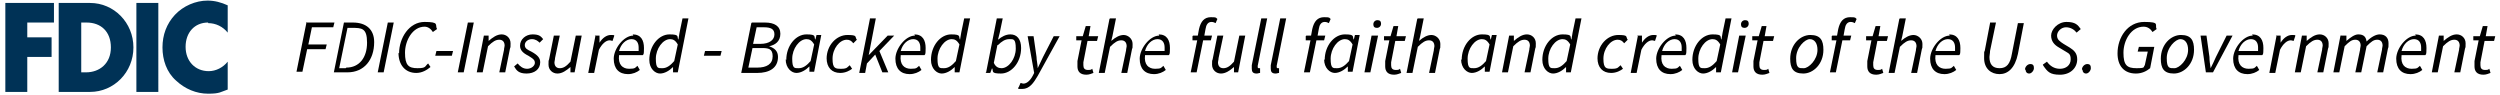 <?xml version="1.0" encoding="UTF-8"?>
<svg id="uuid-bf876f8e-e39d-409f-8443-6bd6f43a3c76" data-name="Layer_1" xmlns="http://www.w3.org/2000/svg" viewBox="0 0 421.6 16">
  <g>
    <path d="M51.8,3.8h4.6l-.2.8h-3.6l-.6,2.9h3.1l-.2.8h-3.1l-.8,3.8h-1l1.7-8.4.1.1Z"/>
    <path d="M57.9,3.8h1.6c2.3,0,3.6,1.2,3.6,3.3,0,3-1.7,5.1-4.5,5.1h-2.3l1.7-8.4h-.1ZM58.4,11.4c2.2,0,3.5-1.7,3.5-4.2s-.9-2.5-2.6-2.5h-.7l-1.4,6.8h1.1l.1-.1Z"/>
    <path d="M65.4,3.8h1l-1.7,8.4h-1s1.7-8.4,1.7-8.4Z"/>
    <path d="M67.3,9c0-2.6,1.7-5.3,4.3-5.3s1.7.5,2.1,1.2l-.7.5c-.3-.5-.8-.9-1.4-.9-2,0-3.3,2.3-3.3,4.4s.6,2.6,2.1,2.6,1.2-.3,1.8-.8l.4.6c-.6.5-1.4,1-2.4,1-1.9,0-3-1.4-3-3.4l.1.1Z"/>
    <path d="M73.6,8.6h2.8l-.2.8h-2.8l.2-.8Z"/>
    <path d="M78.9,3.8h1l-1.7,8.4h-1s1.7-8.4,1.7-8.4Z"/>
    <path d="M81.6,6h.8v.9h0c.7-.6,1.4-1.1,2.2-1.1s1.5.6,1.5,1.5,0,.5-.1.9l-.8,4h-1l.8-3.8c0-.3.1-.5.1-.7,0-.6-.3-1-.9-1s-1.1.3-1.9,1.1l-.9,4.4h-1s1.2-6.2,1.2-6.2Z"/>
    <path d="M86.7,11.2l.6-.5c.4.5.9.9,1.6.9s1.3-.5,1.3-1-.3-.7-1.1-1.2c-1-.5-1.4-1-1.4-1.7,0-1.1,1-1.9,2.1-1.9s1.4.3,1.8.8l-.6.6c-.3-.3-.7-.6-1.3-.6s-1.2.4-1.2,1,.5.8,1.1,1.1c1.1.6,1.5,1.1,1.5,1.8,0,1.2-1,1.9-2.3,1.9s-1.7-.5-2.1-1.2Z"/>
    <path d="M97,12.2h-.8v-.9c.1,0,0,0,0,0-.7.6-1.4,1.1-2.2,1.1s-1.5-.6-1.5-1.5,0-.5.1-.9l.8-4h1l-.8,3.8c0,.3-.1.5-.1.7,0,.6.3,1,.9,1s1.1-.3,1.8-1.1l.9-4.4h1l-1.2,6.2h.1Z"/>
    <path d="M100.3,6h.8v1.2c-.1,0,0,0,0,0,.5-.8,1.2-1.3,1.9-1.3s.4,0,.6.1l-.3.9c-.1,0-.3-.1-.5-.1-.6,0-1.3.6-1.8,1.6l-.8,3.9h-1l1.2-6.2-.1-.1Z"/>
    <path d="M106.7,5.8c1.4,0,1.9,1,1.9,2.3s-.1,1-.2,1.2h-4c-.2,1.6.6,2.3,1.7,2.3s1-.2,1.4-.5l.4.7c-.5.4-1.2.7-2,.7-1.5,0-2.4-.9-2.4-2.6s1.7-3.9,3.3-3.9l-.1-.2ZM107.7,8.6v-.6c0-.7-.3-1.4-1.2-1.4s-1.8.8-2.1,2c0,0,3.3,0,3.3,0Z"/>
    <path d="M114.6,5.5l.5-2.4h1l-1.8,9.1h-.8v-.9c.1,0,0,0,0,0-.6.6-1.4,1.1-2.2,1.1s-1.8-.8-1.8-2.3c0-2.4,1.6-4.3,3.4-4.3s1.2.4,1.5.9h0s.2-1.2.2-1.2ZM113.7,10.3l.6-2.8c-.4-.7-.8-.9-1.3-.9-1.2,0-2.4,1.6-2.4,3.3s.4,1.6,1.1,1.6,1.3-.4,2-1.2Z"/>
    <path d="M118.9,8.6h2.8l-.2.8h-2.8l.2-.8Z"/>
    <path d="M126.8,3.8h2.2c1.6,0,2.6.6,2.6,1.9s-.9,1.9-1.9,2.1h0c.9.3,1.5.8,1.5,1.8,0,1.9-1.5,2.7-3.5,2.7h-2.7l1.7-8.4.1-.1ZM127.7,11.4c1.6,0,2.6-.6,2.6-1.9s-.7-1.4-1.9-1.4h-1.5l-.7,3.3h1.5,0ZM128.2,7.4c1.6,0,2.4-.7,2.4-1.6s-.6-1.2-1.8-1.2h-1.2l-.6,2.8s1.2,0,1.2,0Z"/>
    <path d="M132.6,10.1c0-2.4,1.6-4.3,3.4-4.3s1.2.4,1.5.9h0l.2-.8h.8l-1.2,6.2h-.8v-.9c.1,0,0,0,0,0-.6.6-1.4,1.1-2.2,1.1s-1.8-.8-1.8-2.3l.1.1ZM136.7,10.3l.6-2.8c-.4-.7-.8-.9-1.3-.9-1.2,0-2.4,1.6-2.4,3.3s.4,1.6,1.1,1.6,1.3-.4,2-1.2h0Z"/>
    <path d="M139.4,9.9c0-2.3,1.7-4,3.5-4s1.2.3,1.6.8l-.6.6c-.3-.4-.6-.6-1.1-.6-1.2,0-2.4,1.5-2.4,3.2s.5,1.7,1.5,1.7,1-.3,1.4-.6l.4.6c-.4.3-1.1.7-2,.7-1.4,0-2.3-.9-2.3-2.5v.1Z"/>
    <path d="M146.7,3.1h1l-1.2,6.2h0l3.2-3.3h1.1l-2.5,2.6,1.5,3.6h-1l-1.2-3-1.4,1.5-.3,1.6h-1l1.8-9.1v-.1Z"/>
    <path d="M154.2,5.8c1.4,0,1.9,1,1.9,2.3s-.1,1-.2,1.2h-4c-.2,1.6.6,2.3,1.7,2.3s1-.2,1.4-.5l.4.7c-.5.4-1.2.7-2,.7-1.5,0-2.4-.9-2.4-2.6s1.7-3.9,3.3-3.9l-.1-.2ZM155.2,8.6v-.6c0-.7-.3-1.4-1.2-1.4s-1.8.8-2.1,2h3.3Z"/>
    <path d="M162.1,5.5l.5-2.4h1l-1.8,9.1h-.8v-.9c.1,0,0,0,0,0-.6.6-1.4,1.1-2.2,1.1s-1.8-.8-1.8-2.3c0-2.4,1.6-4.3,3.4-4.3s1.2.4,1.5.9h0l.2-1.2h0ZM161.2,10.3l.6-2.8c-.4-.7-.8-.9-1.3-.9-1.2,0-2.4,1.6-2.4,3.3s.4,1.6,1.1,1.6,1.3-.4,2-1.2h0Z"/>
    <path d="M166.3,12.2l1.8-9.1h1l-.5,2.4-.3,1.2h0c.6-.5,1.3-.9,2.1-.9,1.1,0,1.8.8,1.8,2.3,0,2.4-1.6,4.3-3.4,4.3s-1.2-.4-1.5-.9h0l-.3.8h-.8l.1-.1ZM168.2,7.6l-.6,3c.3.7.8.9,1.3.9,1.2,0,2.4-1.6,2.4-3.3s-.4-1.6-1.1-1.6-1.3.4-1.9,1h-.1Z"/>
    <path d="M171.8,14.7l.3-.7c.2,0,.3.1.5.1.6,0,1.2-.6,1.6-1.4l.2-.4-1.1-6.2h1l.5,3.5c0,.6.2,1.3.2,1.9h0c.3-.6.6-1.3.9-1.9l1.8-3.5h1l-3.7,6.7c-.7,1.2-1.4,2.2-2.6,2.2s-.5,0-.7-.2l.1-.1Z"/>
    <path d="M181.7,11v-.7l.7-3.5h-.9v-.7h1.1l.5-1.7h.8l-.3,1.7h1.6l-.2.8h-1.6l-.7,3.6v.5c0,.5.2.8.8.8s.5-.1.7-.2l.2.7c-.3.1-.7.3-1.2.3-1.1,0-1.5-.6-1.5-1.4v-.2Z"/>
    <path d="M187.2,3.1h1l-.6,3-.2.8h0c.7-.6,1.4-1,2.1-1s1.5.6,1.5,1.5,0,.5-.1.9l-.8,4h-1l.8-3.8c0-.3.1-.5.1-.7,0-.6-.3-1-.9-1s-1.1.3-1.9,1.1l-.9,4.4h-1l1.8-9.1.1-.1Z"/>
    <path d="M195.4,5.8c1.4,0,1.9,1,1.9,2.3s-.1,1-.2,1.2h-4c-.2,1.6.6,2.3,1.7,2.3s1-.2,1.4-.5l.4.7c-.5.4-1.2.7-2,.7-1.5,0-2.4-.9-2.4-2.6s1.7-3.9,3.3-3.9l-.1-.2ZM196.4,8.6v-.6c0-.7-.3-1.4-1.2-1.4s-1.8.8-2.1,2h3.3Z"/>
    <path d="M201.2,6h.8l.2-1.1c.3-1.3.9-2,2-2s.8.1,1.1.3l-.3.7c-.2-.1-.4-.2-.7-.2-.6,0-.9.5-1,1.2l-.2,1.1h1.3l-.2.8h-1.3l-1.1,5.4h-1l1.1-5.4h-.8v-.7l.1-.1Z"/>
    <path d="M208.9,12.2h-.8v-.9c.1,0,0,0,0,0-.7.6-1.4,1.1-2.2,1.1s-1.5-.6-1.5-1.5,0-.5.1-.9l.8-4h1l-.8,3.8c0,.3-.1.5-.1.7,0,.6.3,1,.9,1s1.1-.3,1.8-1.1l.9-4.4h1l-1.2,6.2h.1Z"/>
    <path d="M211.1,11.5v-.5l1.6-7.9h1l-1.6,8v.2q0,.2.2.2h.2v.8c-.2,0-.3.1-.6.1-.6,0-.8-.3-.8-.8v-.1Z"/>
    <path d="M214.3,11.5v-.5l1.6-7.9h1l-1.6,8v.2q0,.2.2.2h.2v.8c-.2,0-.3.1-.6.1-.6,0-.8-.3-.8-.8v-.1Z"/>
    <path d="M220.3,6h.8l.2-1.1c.3-1.3.9-2,2-2s.8.1,1.1.3l-.3.7c-.2-.1-.4-.2-.7-.2-.6,0-.9.5-1,1.2l-.2,1.1h1.3l-.2.8h-1.3l-1.1,5.4h-1l1.1-5.4h-.8v-.7l.1-.1Z"/>
    <path d="M223.4,10.1c0-2.4,1.6-4.3,3.4-4.3s1.2.4,1.5.9h0l.2-.8h.8l-1.2,6.2h-.8v-.9c.1,0,0,0,0,0-.6.6-1.4,1.1-2.2,1.1s-1.8-.8-1.8-2.3l.1.1ZM227.5,10.3l.6-2.8c-.4-.7-.8-.9-1.3-.9-1.2,0-2.4,1.6-2.4,3.3s.4,1.6,1.1,1.6,1.3-.4,2-1.2h0Z"/>
    <path d="M231.4,6h1l-1.3,6.2h-1l1.2-6.2h.1ZM231.6,4.1c0-.4.3-.7.7-.7s.6.2.6.6-.3.7-.7.7-.6-.2-.6-.6Z"/>
    <path d="M233.6,11v-.7l.7-3.5h-.9v-.7h1.1l.5-1.7h.8l-.3,1.7h1.6l-.2.8h-1.6l-.7,3.6v.5c0,.5.2.8.8.8s.5-.1.7-.2l.2.7c-.3.1-.7.3-1.2.3-1.1,0-1.5-.6-1.5-1.4v-.2Z"/>
    <path d="M239.1,3.1h1l-.6,3-.2.8h0c.7-.6,1.4-1,2.1-1s1.5.6,1.5,1.5,0,.5-.1.9l-.8,4h-1l.8-3.8c0-.3.1-.5.1-.7,0-.6-.3-1-.9-1s-1.1.3-1.9,1.1l-.9,4.4h-1l1.8-9.1.1-.1Z"/>
    <path d="M246.5,10.1c0-2.4,1.6-4.3,3.4-4.3s1.2.4,1.5.9h0l.2-.8h.8l-1.2,6.2h-.8v-.9c.1,0,0,0,0,0-.6.6-1.4,1.1-2.2,1.1s-1.8-.8-1.8-2.3l.1.1ZM250.6,10.3l.6-2.8c-.4-.7-.8-.9-1.3-.9-1.2,0-2.4,1.6-2.4,3.3s.4,1.6,1.1,1.6,1.3-.4,2-1.2h0Z"/>
    <path d="M254.5,6h.8v.9h0c.7-.6,1.4-1.1,2.2-1.1s1.5.6,1.5,1.5,0,.5-.1.9l-.8,4h-1l.8-3.8c0-.3.1-.5.1-.7,0-.6-.3-1-.9-1s-1.1.3-1.9,1.1l-.9,4.4h-1l1.2-6.2h0Z"/>
    <path d="M265.2,5.5l.5-2.4h1l-1.8,9.1h-.8v-.9c.1,0,0,0,0,0-.6.6-1.4,1.1-2.2,1.1s-1.8-.8-1.8-2.3c0-2.4,1.6-4.3,3.4-4.3s1.2.4,1.5.9h0l.2-1.2h0ZM264.2,10.3l.6-2.8c-.4-.7-.8-.9-1.3-.9-1.2,0-2.4,1.6-2.4,3.3s.4,1.6,1.1,1.6,1.3-.4,2-1.2h0Z"/>
    <path d="M269.4,9.9c0-2.3,1.7-4,3.5-4s1.2.3,1.6.8l-.6.6c-.3-.4-.6-.6-1.1-.6-1.2,0-2.4,1.5-2.4,3.2s.5,1.7,1.5,1.7,1-.3,1.4-.6l.4.6c-.4.3-1.1.7-2,.7-1.4,0-2.3-.9-2.3-2.5v.1Z"/>
    <path d="M276.1,6h.8v1.2c-.1,0,0,0,0,0,.5-.8,1.2-1.3,1.9-1.3s.4,0,.6.1l-.3.9c-.1,0-.3-.1-.5-.1-.6,0-1.3.6-1.8,1.6l-.8,3.9h-1l1.2-6.2-.1-.1Z"/>
    <path d="M282.5,5.8c1.4,0,1.9,1,1.9,2.3s-.1,1-.2,1.2h-4c-.2,1.6.6,2.3,1.7,2.3s1-.2,1.4-.5l.4.7c-.5.4-1.2.7-2,.7-1.5,0-2.4-.9-2.4-2.6s1.7-3.9,3.3-3.9l-.1-.2ZM283.6,8.6v-.6c0-.7-.3-1.4-1.2-1.4s-1.8.8-2.1,2h3.3Z"/>
    <path d="M290.5,5.5l.5-2.4h1l-1.8,9.1h-.8v-.9c.1,0,0,0,0,0-.6.6-1.4,1.1-2.2,1.1s-1.8-.8-1.8-2.3c0-2.4,1.6-4.3,3.4-4.3s1.2.4,1.5.9h0l.2-1.2h0ZM289.5,10.3l.6-2.8c-.4-.7-.8-.9-1.3-.9-1.2,0-2.4,1.6-2.4,3.3s.4,1.6,1.1,1.6,1.3-.4,2-1.2h0Z"/>
    <path d="M293.4,6h1l-1.3,6.2h-1l1.2-6.2h.1ZM293.6,4.1c0-.4.3-.7.7-.7s.6.2.6.6-.3.7-.7.7-.6-.2-.6-.6Z"/>
    <path d="M295.7,11v-.7l.7-3.5h-.9v-.7h1.1l.5-1.7h.8l-.3,1.7h1.6l-.2.8h-1.6l-.7,3.6v.5c0,.5.2.8.8.8s.5-.1.7-.2l.2.7c-.3.1-.7.3-1.2.3-1.1,0-1.5-.6-1.5-1.4v-.2Z"/>
    <path d="M301.9,9.9c0-2.4,1.7-4,3.4-4s2.2.9,2.2,2.5c0,2.4-1.7,4-3.4,4s-2.2-.9-2.2-2.5ZM306.5,8.4c0-1.1-.5-1.8-1.3-1.8s-2.3,1.4-2.3,3.2.5,1.7,1.3,1.7,2.3-1.4,2.3-3.1Z"/>
    <path d="M309,6h.8l.2-1.1c.3-1.3.9-2,2-2s.8.1,1.1.3l-.3.7c-.2-.1-.4-.2-.7-.2-.6,0-.9.5-1,1.2l-.2,1.1h1.3l-.2.8h-1.3l-1.1,5.4h-1l1.1-5.4h-.8v-.7l.1-.1Z"/>
    <path d="M314.9,11v-.7l.7-3.5h-.9v-.7h1.1l.5-1.7h.8l-.3,1.7h1.6l-.2.8h-1.6l-.7,3.6v.5c0,.5.2.8.8.8s.5-.1.7-.2l.2.7c-.3.1-.7.3-1.2.3-1.1,0-1.5-.6-1.5-1.4v-.2Z"/>
    <path d="M320.4,3.1h1l-.6,3-.2.8h0c.7-.6,1.4-1,2.1-1s1.5.6,1.5,1.5,0,.5-.1.9l-.8,4h-1l.8-3.8c0-.3.1-.5.1-.7,0-.6-.3-1-.9-1s-1.1.3-1.9,1.1l-.9,4.4h-1l1.8-9.1.1-.1Z"/>
    <path d="M328.7,5.8c1.4,0,1.9,1,1.9,2.3s-.1,1-.2,1.2h-4c-.2,1.6.6,2.3,1.7,2.3s1-.2,1.4-.5l.4.7c-.5.4-1.2.7-2,.7-1.5,0-2.4-.9-2.4-2.6s1.7-3.9,3.3-3.9l-.1-.2ZM329.7,8.6v-.6c0-.7-.3-1.4-1.2-1.4s-1.8.8-2.1,2h3.3Z"/>
    <path d="M335.6,3.8h1l-1,4.8c0,.4-.1.7-.1,1,0,1.2.5,1.9,1.7,1.9s1.8-.7,2.1-2.5l1-5.1h1l-1,5.2c-.5,2.4-1.7,3.4-3.1,3.4s-2.6-.9-2.6-2.7,0-.8.1-1.2l.9-4.7v-.1Z"/>
    <path d="M341.5,11.7c0-.4.4-.9.9-.9s.6.3.6.7-.4.9-.8.9-.6-.3-.6-.6l-.1-.1Z"/>
    <path d="M344.5,10.9l.7-.5c.5.7,1.2,1.2,2.2,1.2s1.8-.6,1.8-1.6-.4-1-1-1.4l-1-.6c-.7-.4-1.3-1-1.3-2s1.1-2.3,2.6-2.3,1.9.5,2.4,1.2l-.7.6c-.4-.5-1-.9-1.8-.9s-1.5.7-1.5,1.4.5,1,1.1,1.4l1,.6c.8.5,1.3,1,1.3,2,0,1.5-1.2,2.6-2.9,2.6s-2.1-.5-2.8-1.5l-.1-.2Z"/>
    <path d="M351.1,11.7c0-.4.4-.9.9-.9s.6.3.6.7-.4.9-.8.9-.6-.3-.6-.6l-.1-.1Z"/>
    <path d="M357.1,9c0-2.7,1.7-5.3,4.5-5.3s1.7.5,2.1,1.2l-.7.5c-.3-.5-.8-.9-1.5-.9-2.1,0-3.4,2.3-3.4,4.4s.6,2.6,2.2,2.6,1.1-.2,1.4-.5l.5-2.3h-1.7l.2-.8h2.6l-.7,3.6c-.6.5-1.4.9-2.4.9-2,0-3.1-1.3-3.1-3.4Z"/>
    <path d="M364.4,9.9c0-2.4,1.7-4,3.4-4s2.2.9,2.2,2.5c0,2.4-1.7,4-3.4,4s-2.2-.9-2.2-2.5ZM369,8.4c0-1.1-.5-1.8-1.3-1.8s-2.3,1.4-2.3,3.2.5,1.7,1.3,1.7,2.3-1.4,2.3-3.1Z"/>
    <path d="M371.1,6h1l.5,3.6c0,.6.1,1.3.2,1.9h0c.3-.6.6-1.2.9-1.9l1.8-3.6h1l-3.3,6.2h-1.2s-.9-6.2-.9-6.2Z"/>
    <path d="M379.8,5.8c1.4,0,1.9,1,1.9,2.3s-.1,1-.2,1.2h-4c-.2,1.6.6,2.3,1.7,2.3s1-.2,1.4-.5l.4.7c-.5.4-1.2.7-2,.7-1.5,0-2.4-.9-2.4-2.6s1.7-3.9,3.3-3.9l-.1-.2ZM380.8,8.6v-.6c0-.7-.3-1.4-1.2-1.4s-1.8.8-2.1,2h3.3Z"/>
    <path d="M383.8,6h.8v1.2c-.1,0,0,0,0,0,.5-.8,1.2-1.3,1.9-1.3s.4,0,.6.1l-.3.9c-.1,0-.3-.1-.5-.1-.6,0-1.3.6-1.8,1.6l-.8,3.9h-1l1.2-6.2-.1-.1Z"/>
    <path d="M388.2,6h.8v.9h0c.7-.6,1.4-1.1,2.2-1.1s1.5.6,1.5,1.5,0,.5-.1.9l-.8,4h-1l.8-3.8c0-.3.1-.5.1-.7,0-.6-.3-1-.9-1s-1.1.3-1.9,1.1l-.9,4.4h-1l1.2-6.2h0Z"/>
    <path d="M394.9,6h.8v.9h0c.7-.6,1.4-1.1,2-1.1,1,0,1.3.5,1.4,1.2.8-.8,1.6-1.2,2.2-1.2,1,0,1.5.6,1.5,1.5s0,.5-.1.9l-.8,4h-1l.8-3.8c0-.3.1-.5.1-.7,0-.6-.3-1-.9-1s-1,.3-1.8,1.1l-.9,4.4h-1l.8-3.8c0-.3.1-.5.1-.7,0-.6-.3-1-.9-1s-1,.3-1.8,1.1l-.9,4.4h-1l1.2-6.2h.2Z"/>
    <path d="M407.3,5.8c1.4,0,1.9,1,1.9,2.3s-.1,1-.2,1.2h-4c-.2,1.6.6,2.3,1.7,2.3s1-.2,1.4-.5l.4.7c-.5.4-1.2.7-2,.7-1.5,0-2.4-.9-2.4-2.6s1.7-3.9,3.3-3.9l-.1-.2ZM408.3,8.6v-.6c0-.7-.3-1.4-1.2-1.4s-1.8.8-2.1,2h3.3Z"/>
    <path d="M411.3,6h.8v.9h0c.7-.6,1.4-1.1,2.2-1.1s1.5.6,1.5,1.5,0,.5-.1.9l-.8,4h-1l.8-3.8c0-.3.1-.5.1-.7,0-.6-.3-1-.9-1s-1.1.3-1.9,1.1l-.9,4.4h-1l1.2-6.2h0Z"/>
    <path d="M417.3,11v-.7l.7-3.5h-.9v-.7h1.1l.5-1.7h.8l-.3,1.7h1.6l-.2.8h-1.6l-.7,3.6v.5c0,.5.2.8.8.8s.5-.1.7-.2l.2.7c-.3.1-.7.3-1.2.3-1.1,0-1.5-.6-1.5-1.4v-.2Z"/>
  </g>
  <path d="M35.1,3.9c1.3,0,2.5.6,3.3,1.6V.9c-1.1-.5-2.2-.8-3.4-.8-2,0-4.1.9-5.5,2.4-1.4,1.5-2.1,3.4-2.1,5.5s.7,4.2,2.3,5.6c1.5,1.4,3.4,2.2,5.4,2.2s2.1-.3,3.3-.7v-4.7c-.8,1-2,1.6-3.2,1.6-2.3,0-3.9-1.7-3.9-4.1s1.5-4.1,3.8-4.1M23,15.5h3.7V.5h-3.7v15ZM14.5,12.2h-.8V3.8h.9c2.4,0,4.1,1.5,4.1,4.2s-1.9,4.2-4.2,4.2M15.2.5h-5.3v15h5.3c4,0,7.3-3.3,7.3-7.5S19.2.5,15.2.5M.9,15.5h3.7v-5.9h4.1v-3.3h-4.1v-2.5h4.5V.5H.9v15h0Z" style="fill: #003256;"/>
</svg>